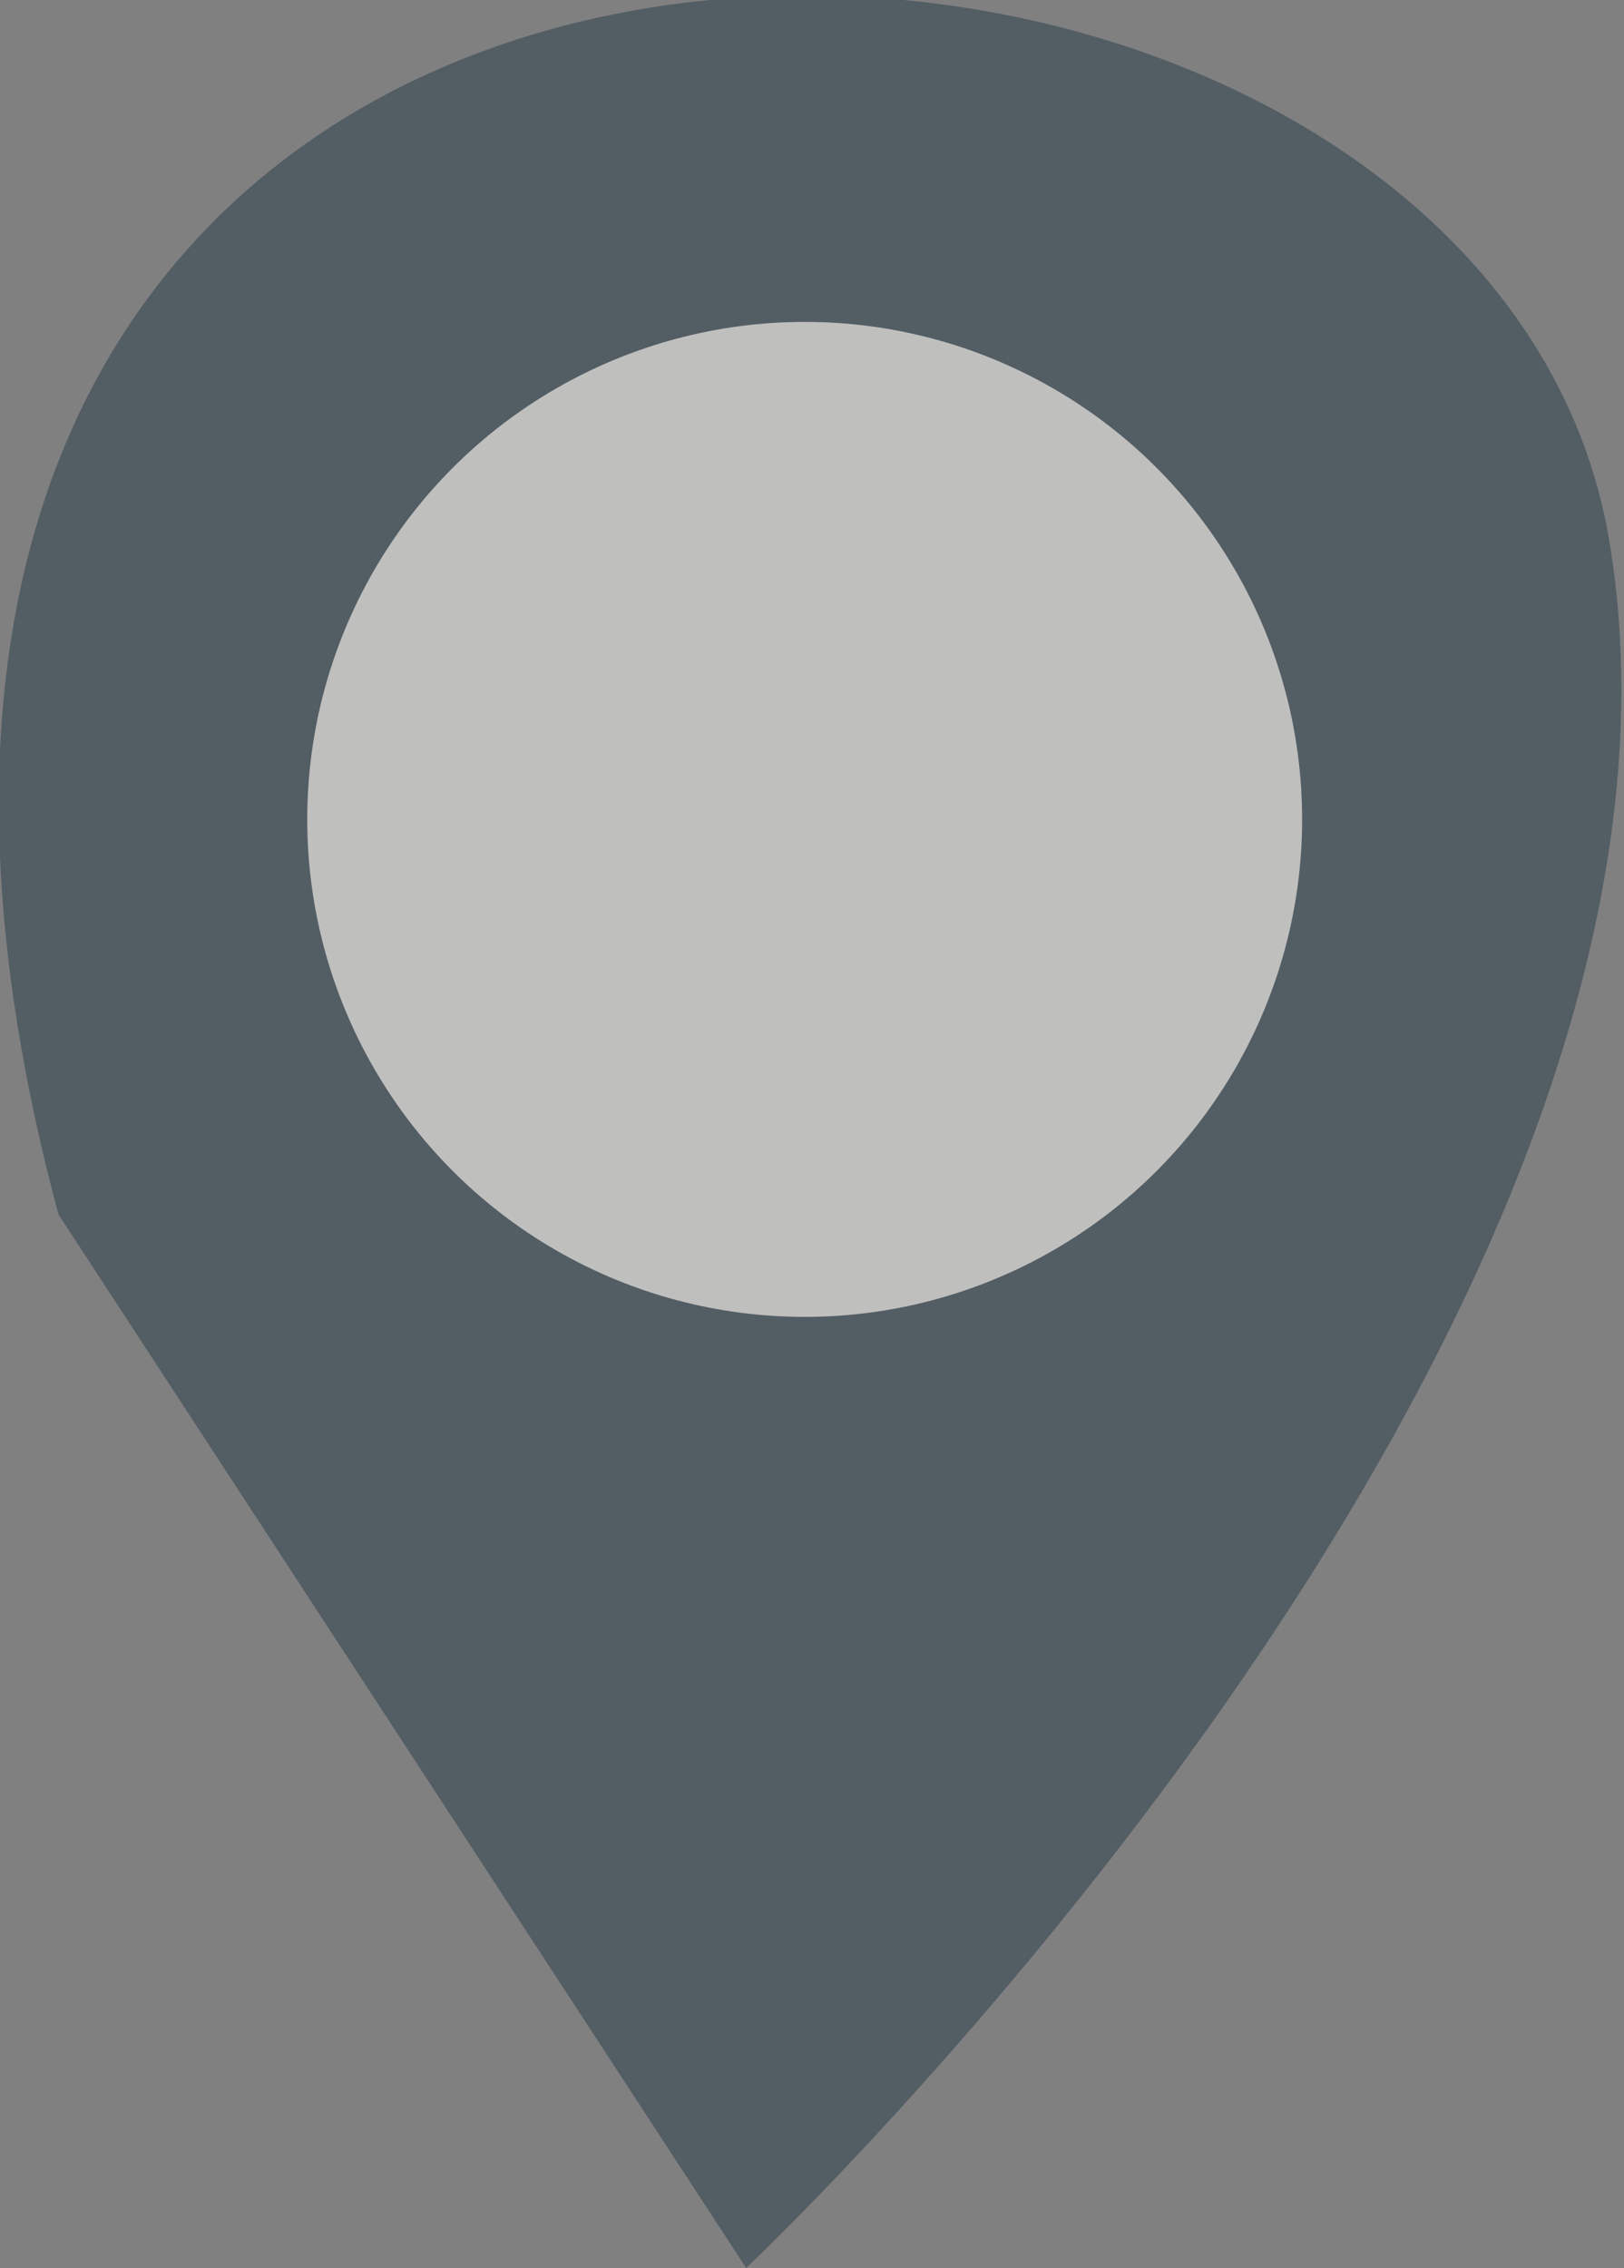 <svg xmlns="http://www.w3.org/2000/svg" width="11.1" height="15.5" viewBox="0 0 11.1 15.5">
  <rect x="0" y="0" width="11.1" height="15.5" fill="#808080" stroke="none"/>
  <g style="opacity: 0.5">
    <path d="M.4,8.3l4.7,7.2S11.9,9.1,11,3.7-2.4-2.1.4,8.3Z" style="fill: #253948"/>
    <circle cx="5.5" cy="5.6" r="3.4" style="fill: #fefdfa"/>
  </g>
</svg>
